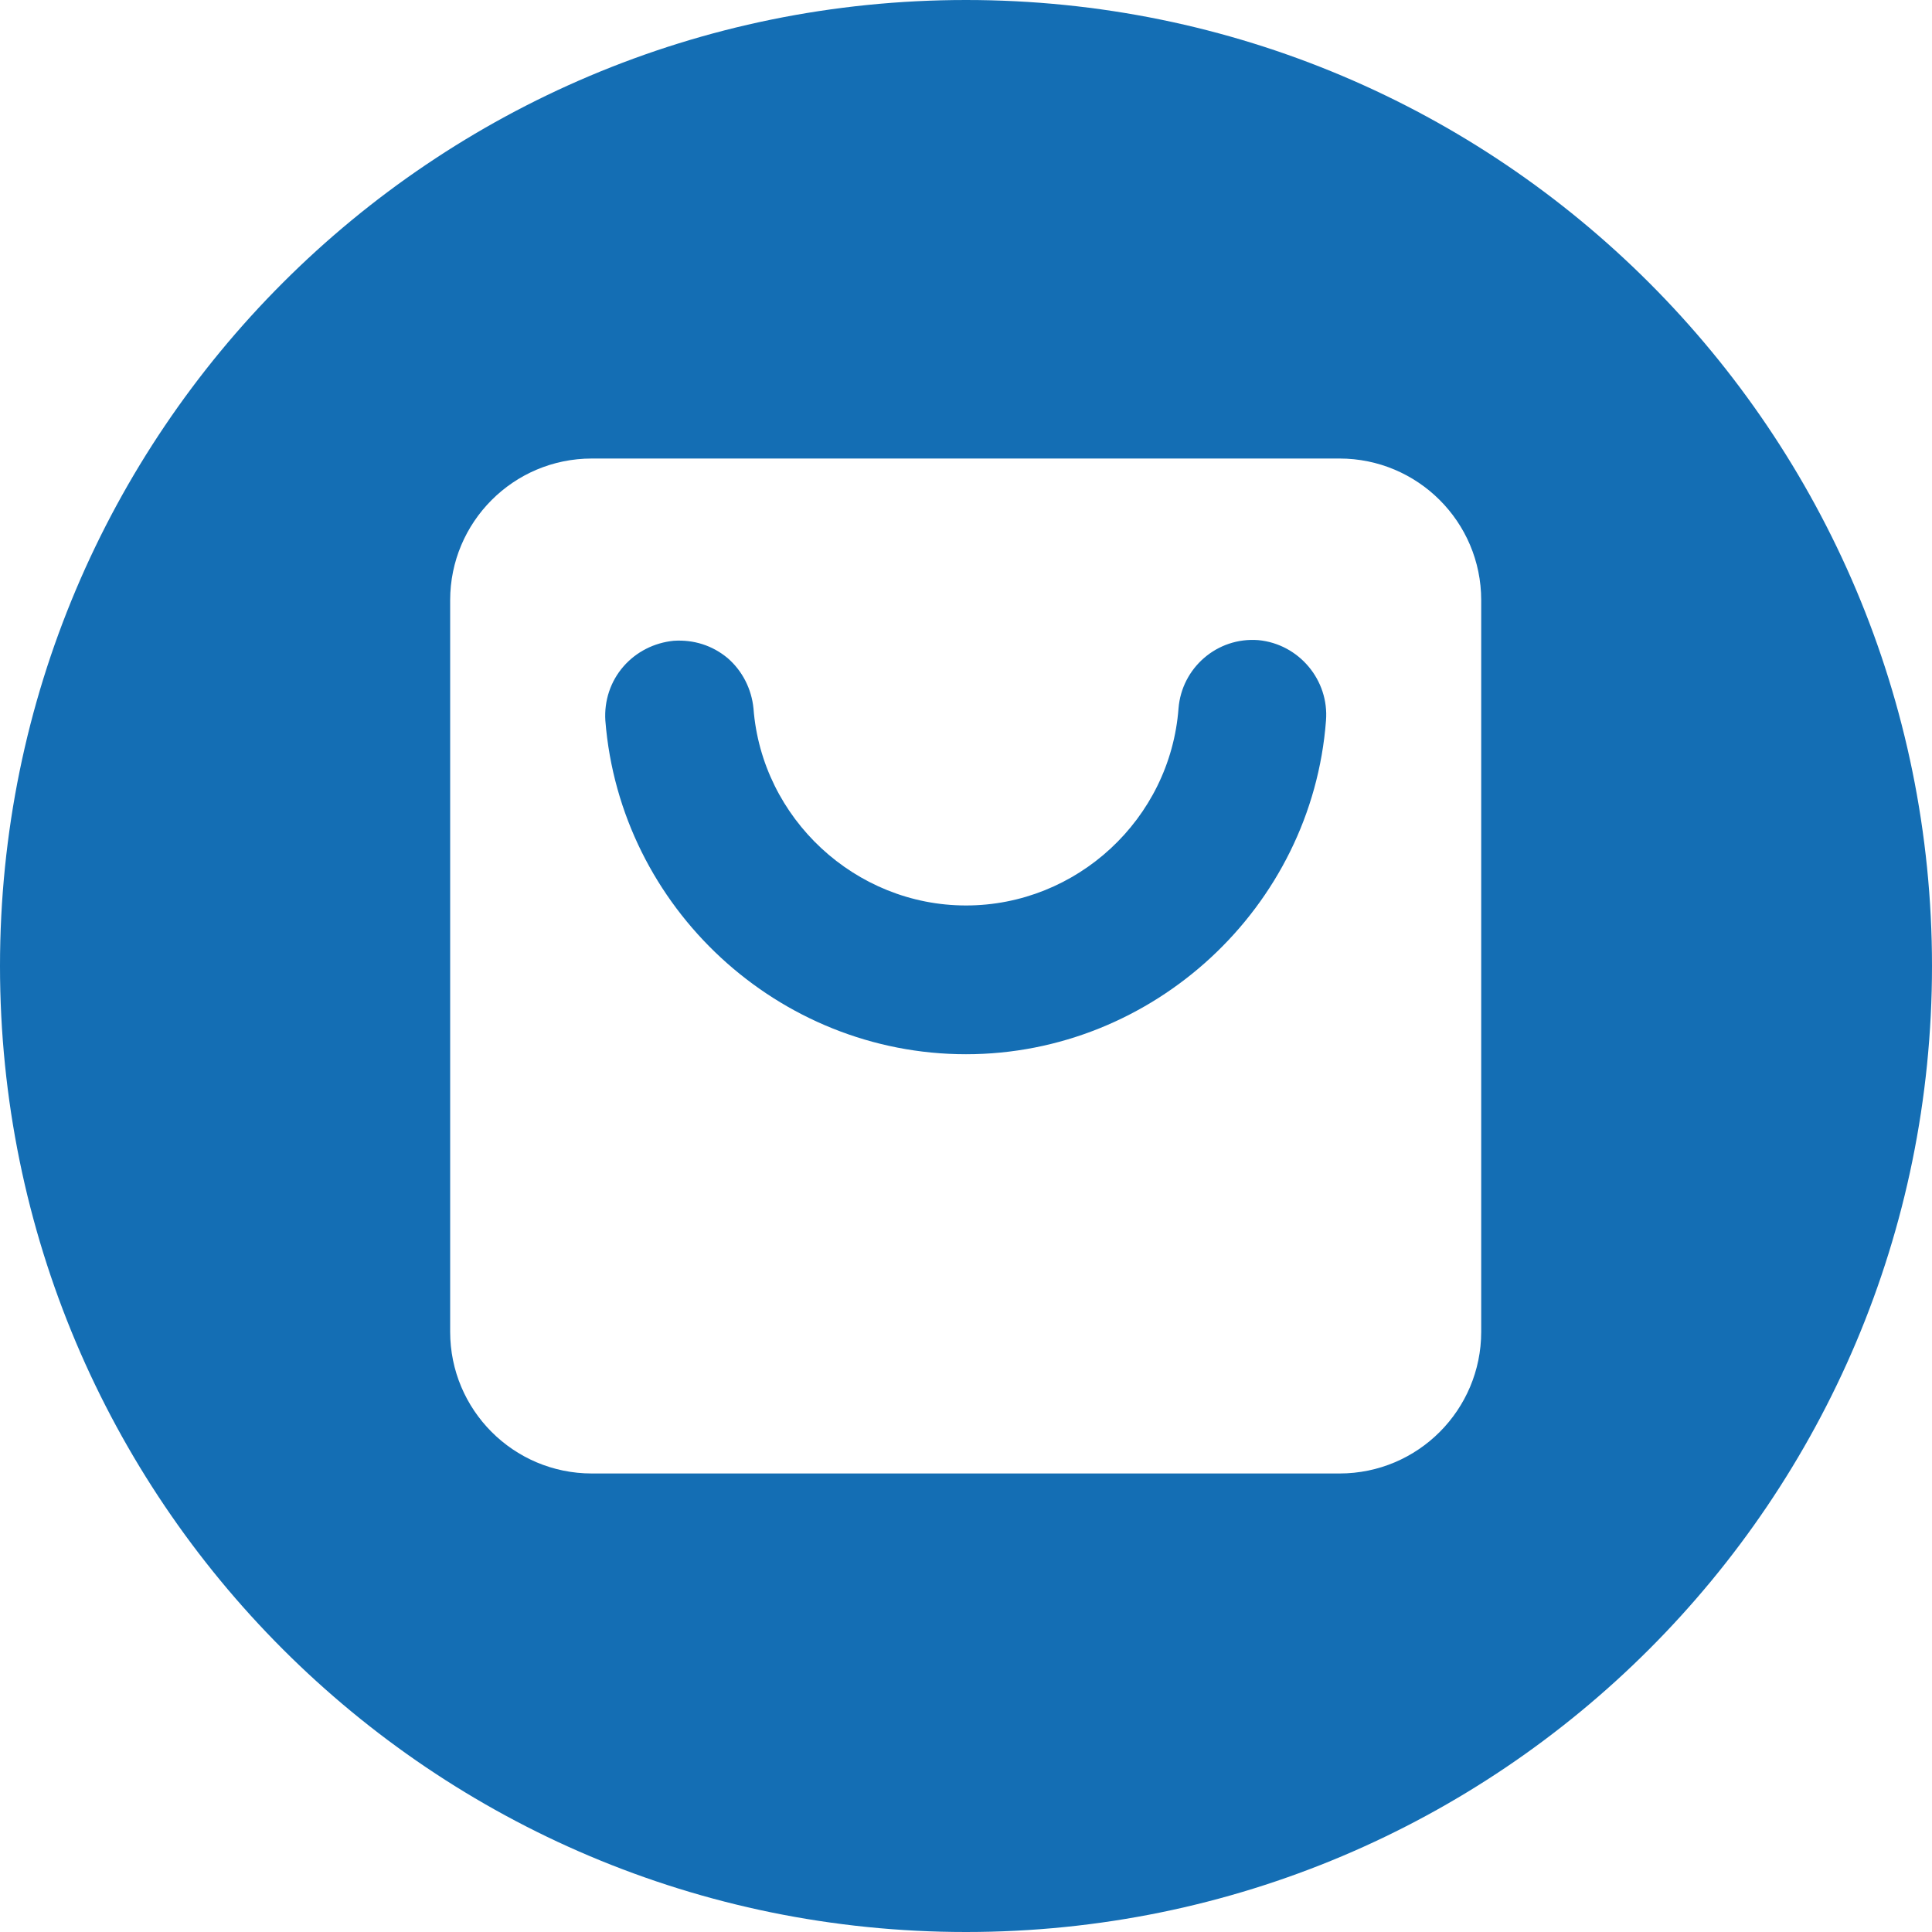 <?xml version="1.0" encoding="UTF-8"?>
<svg xmlns="http://www.w3.org/2000/svg" width="193" height="193" viewBox="0 0 193 193" fill="none">
  <g clip-path="url(#clip0_224_56)">
    <path d="M132.462 71.989C131.047 90.646 115.221 105.314 96.5 105.314C77.779 105.314 61.953 90.71 60.473 71.989C60.345 69.995 60.988 68.065 62.275 66.585C63.561 65.105 65.363 64.205 67.293 64.012C69.287 63.883 71.153 64.462 72.697 65.749C74.176 67.035 75.077 68.837 75.27 70.767C76.106 81.768 85.435 90.453 96.5 90.453C107.565 90.453 116.894 81.832 117.73 70.767C118.052 66.714 121.59 63.626 125.707 63.947C129.76 64.333 132.784 67.936 132.462 71.989Z" fill="#146EB4"></path>
    <path d="M96.5 0C43.168 0 0 43.168 0 96.5C0 149.832 43.168 193 96.5 193C149.832 193 193 149.832 193 96.5C193 43.168 149.832 0 96.5 0ZM147.967 133.041C147.967 140.826 141.662 147.195 133.813 147.195H59.122C51.274 147.195 44.969 140.826 44.969 133.041V59.959C44.969 52.174 51.274 45.805 59.122 45.805H133.813C141.598 45.805 147.967 52.11 147.967 59.959V133.041Z" fill="#146EB4"></path>
  </g>
  <defs>
    <clipPath id="clip0_224_56">
      <rect width="193" height="193" fill="white"></rect>
    </clipPath>
  </defs>
</svg>
